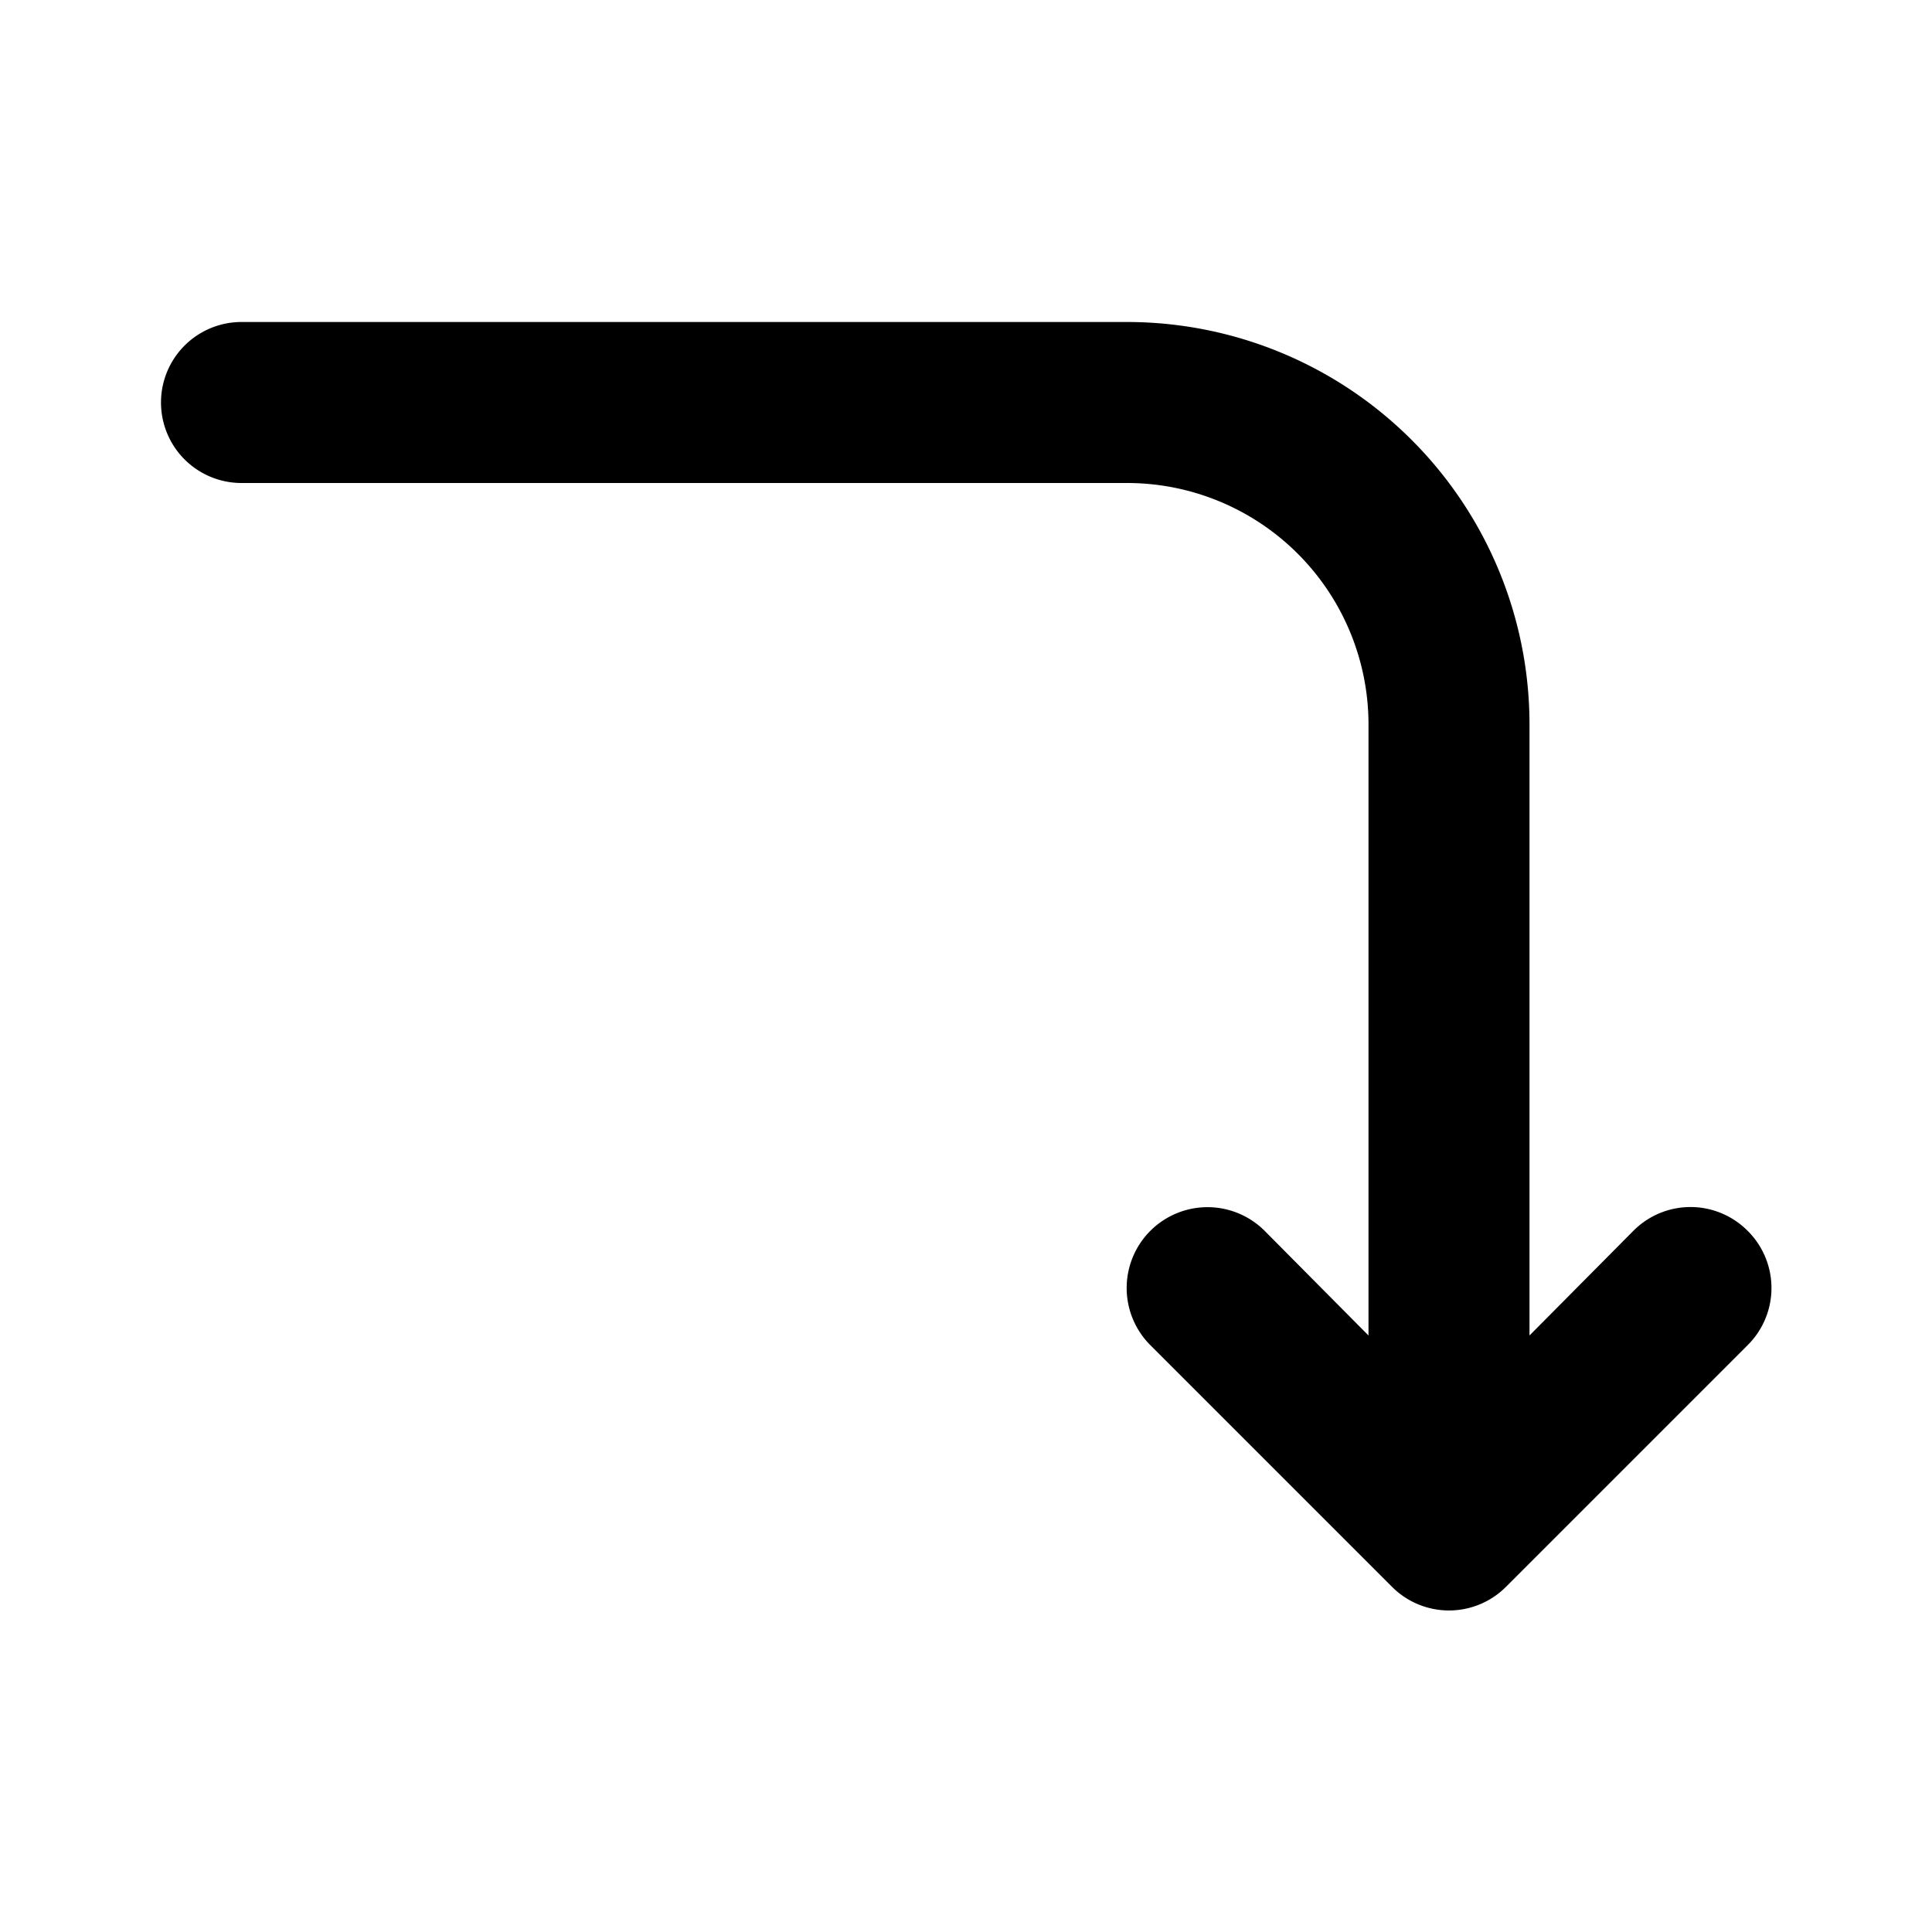<?xml version="1.0" encoding="utf-8"?><!-- Скачано с сайта svg4.ru / Downloaded from svg4.ru -->
<svg fill="#000000" width="800px" height="800px" viewBox="0 0 24 24" id="turn-down-direction-round" data-name="Flat Color" xmlns="http://www.w3.org/2000/svg" class="icon flat-color"><path id="primary" d="M21.71,15.29a1,1,0,0,0-1.42,0L19,16.59V9a5,5,0,0,0-5-5H3A1,1,0,0,0,3,6H14a3,3,0,0,1,3,3v7.59l-1.29-1.3a1,1,0,0,0-1.42,1.42l3,3a1,1,0,0,0,1.42,0l3-3A1,1,0,0,0,21.71,15.29Z" style="fill: rgb(0, 0, 0);"></path></svg>